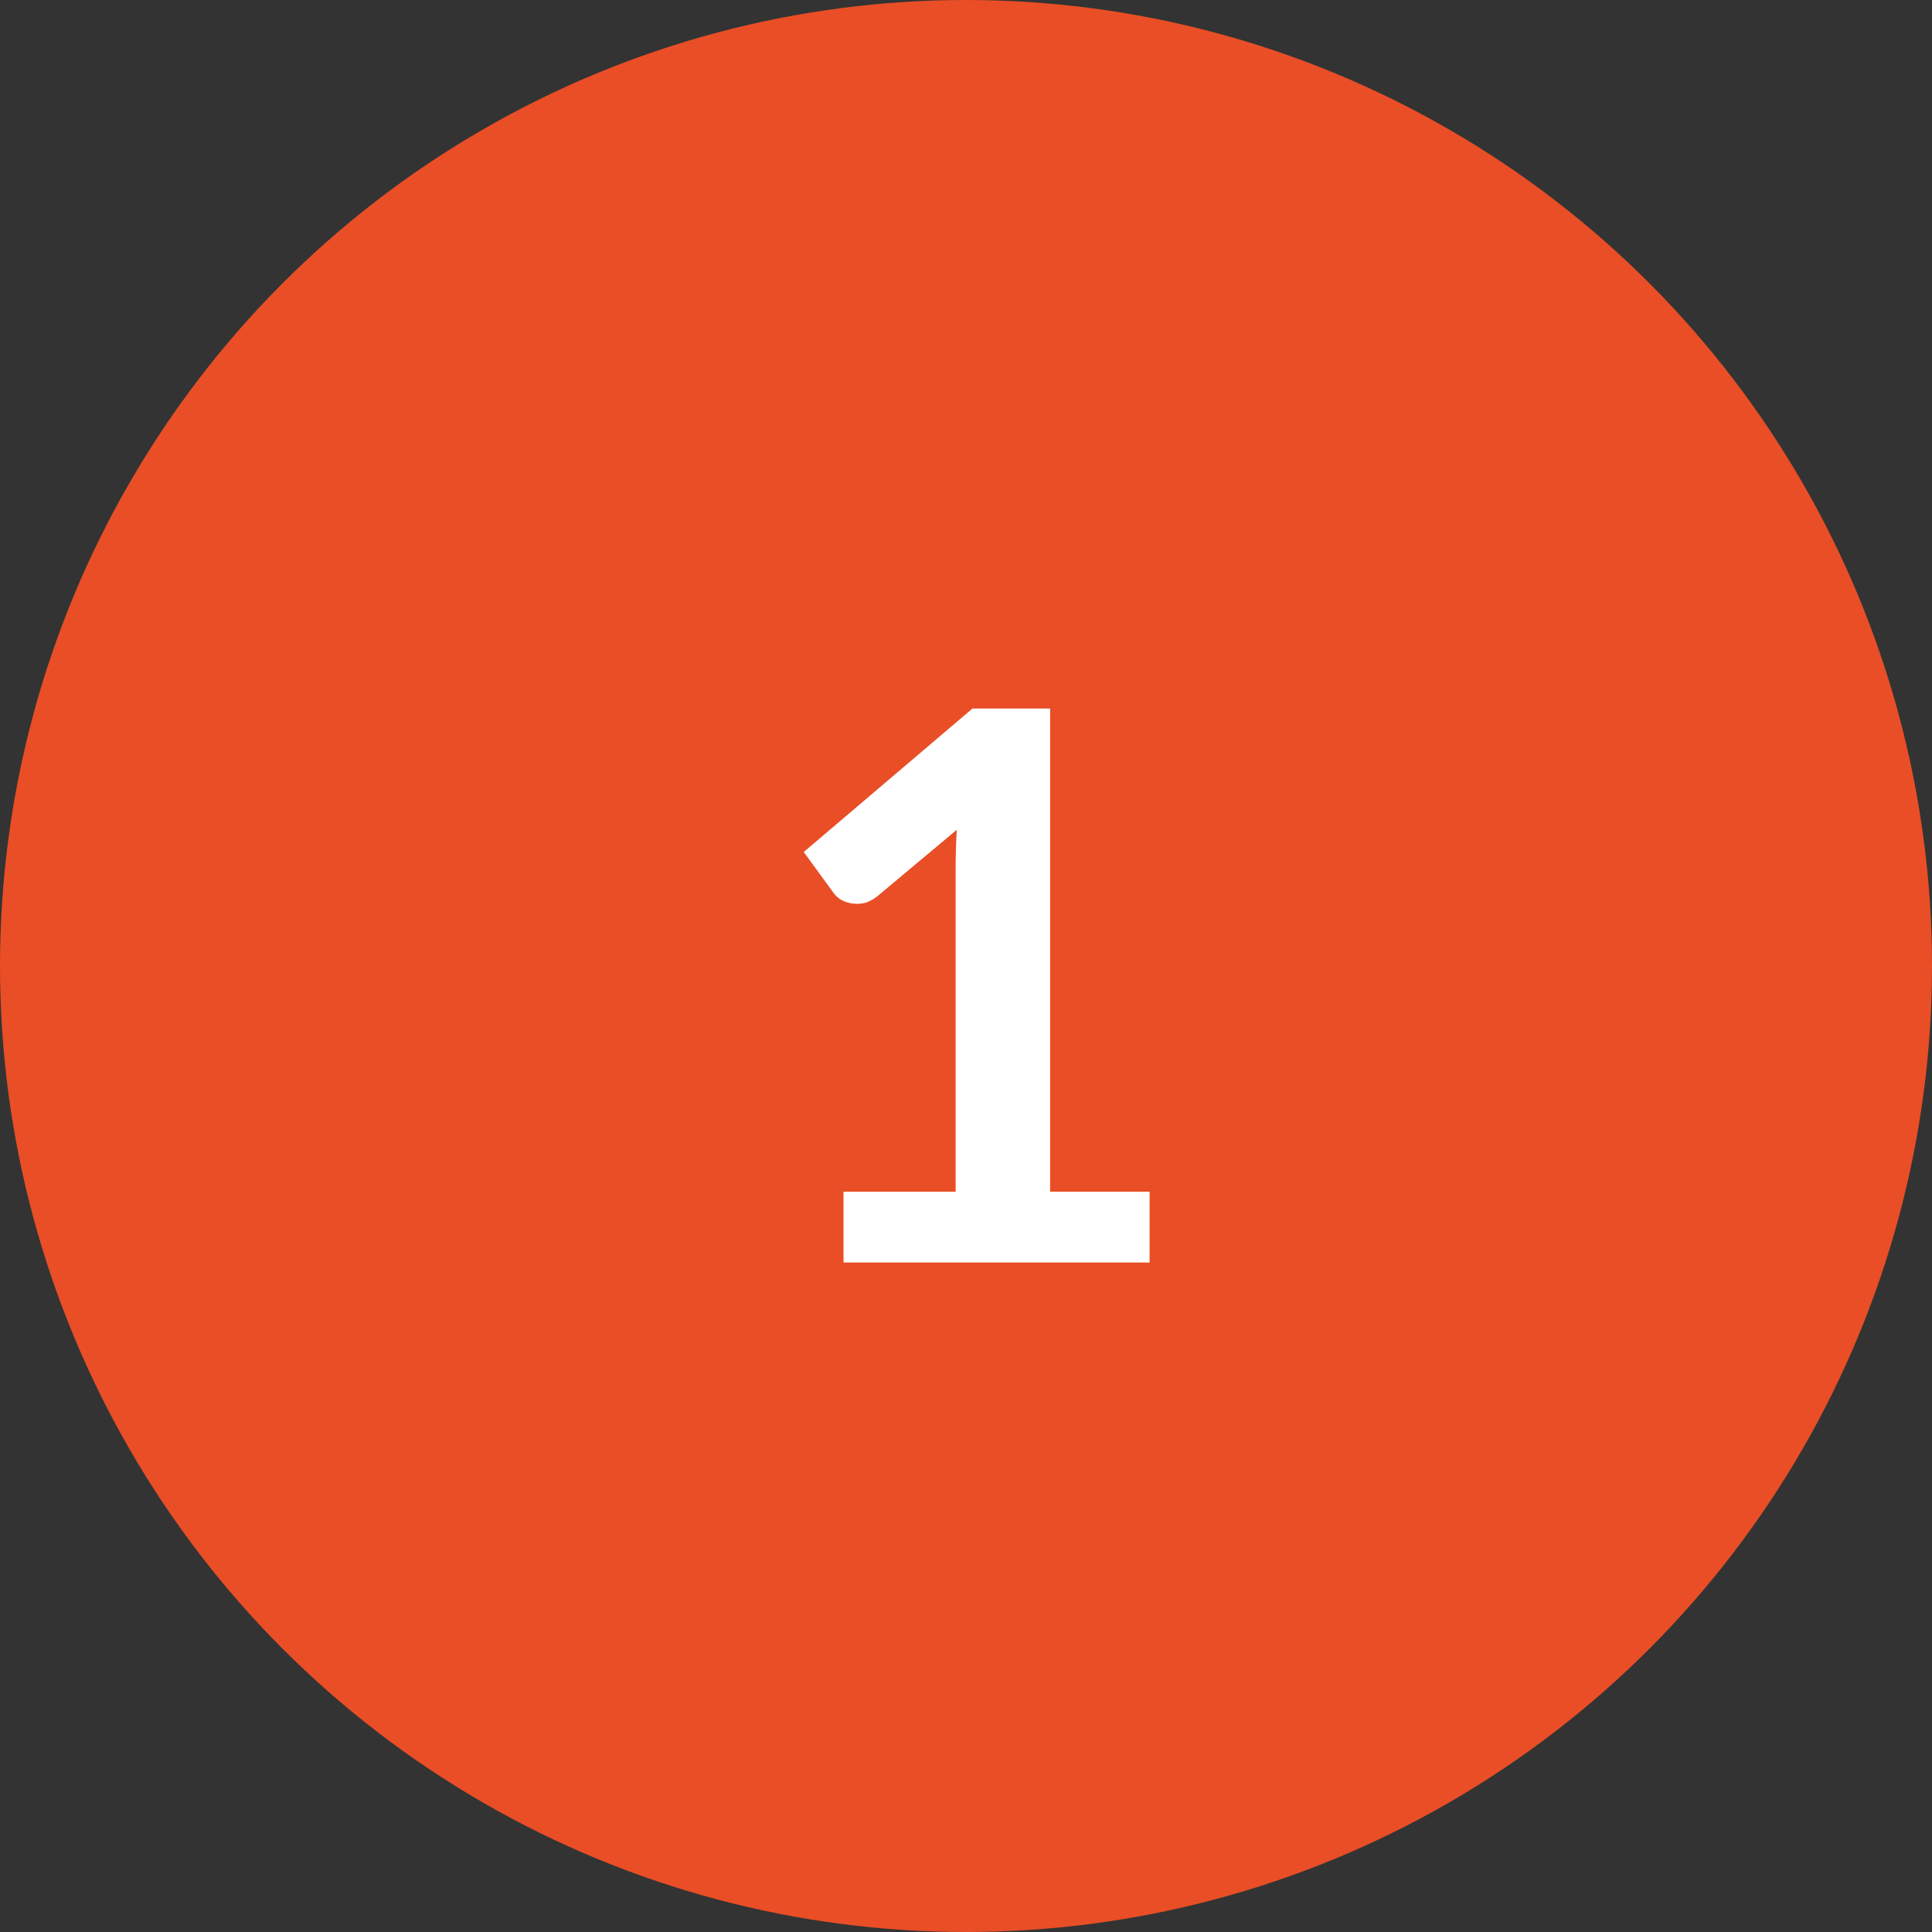 <svg xmlns="http://www.w3.org/2000/svg" width="101" height="101" viewBox="0 0 101 101" fill="none"><rect x="0" y="0" width="101" height="101" fill="#333333" stroke="none"/><circle cx="50.5" cy="50.5" r="50.5" fill="#E94E26"></circle><path d="M60.098 62.3V66H44.098V62.3H49.958V45.44C49.958 44.773 49.978 44.087 50.018 43.38L45.858 46.86C45.618 47.047 45.378 47.167 45.138 47.22C44.912 47.26 44.692 47.26 44.478 47.22C44.278 47.18 44.098 47.113 43.938 47.02C43.778 46.913 43.658 46.8 43.578 46.68L42.018 44.54L50.838 37.04H54.898V62.3H60.098Z" fill="white"></path></svg>